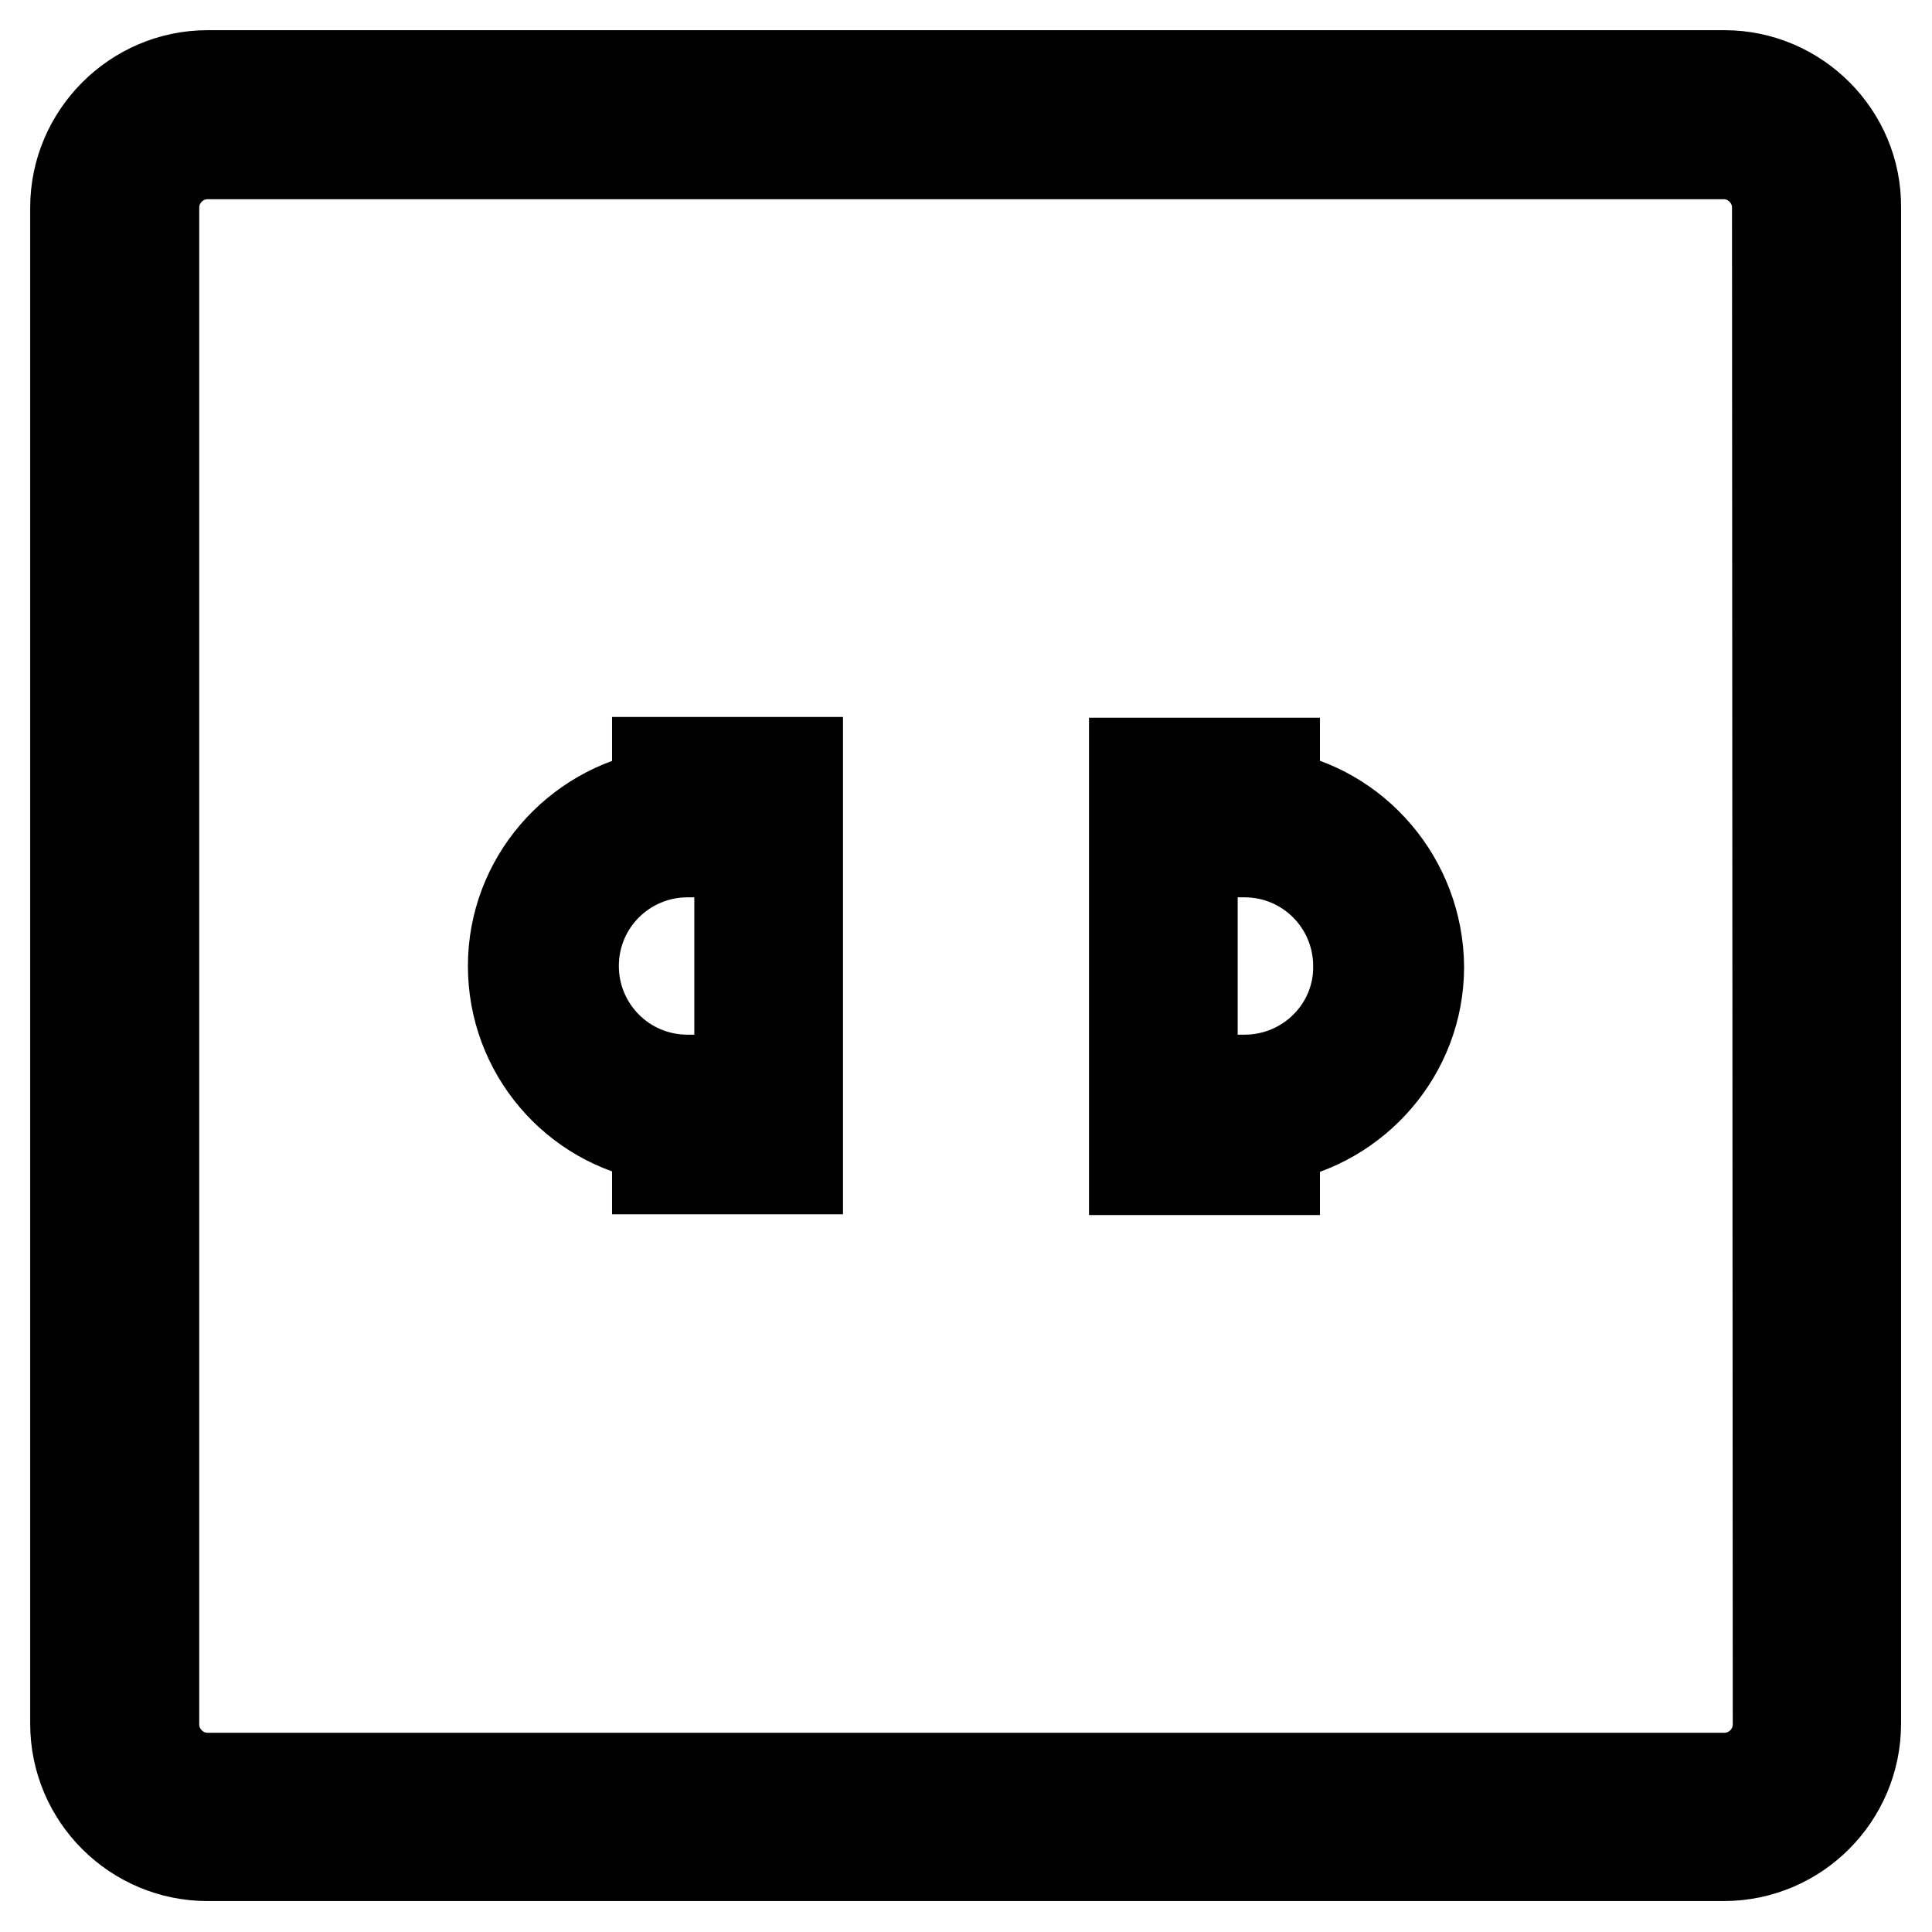 <?xml version="1.0" encoding="utf-8"?>
<!-- Svg Vector Icons : http://www.onlinewebfonts.com/icon -->
<!DOCTYPE svg PUBLIC "-//W3C//DTD SVG 1.1//EN" "http://www.w3.org/Graphics/SVG/1.1/DTD/svg11.dtd">
<svg version="1.1" xmlns="http://www.w3.org/2000/svg" xmlns:xlink="http://www.w3.org/1999/xlink" x="0px" y="0px" viewBox="0 0 256 256" enable-background="new 0 0 256 256" xml:space="preserve">
<g> <path stroke-width="12" fill-opacity="0" stroke="#000000"  d="M228.5,10H27.5C17.9,10,10,17.9,10,27.5v200.9c0,9.7,7.9,17.5,17.5,17.5h200.9c9.7,0,17.5-7.9,17.5-17.5 V27.5C246,17.9,238.1,10,228.5,10z M238.2,228.5c0,5.4-4.3,9.7-9.7,9.7H27.5c-5.4,0-9.7-4.3-9.7-9.7V27.5c0-5.4,4.3-9.7,9.7-9.7 h200.9c5.4,0,9.7,4.3,9.7,9.7V228.5z"/> <path stroke-width="12" fill-opacity="0" stroke="#000000"  d="M228.5,19.7H27.5c-4.3,0-7.9,3.5-7.9,7.9v200.9c0,4.3,3.5,7.9,7.9,7.9h200.9c4.3,0,7.9-3.5,7.9-7.9v-201 C236.3,23.2,232.8,19.7,228.5,19.7z M235.6,228.5c0,3.9-3.2,7.1-7.1,7.1H27.5c-3.9,0-7.1-3.2-7.1-7.1V27.5c0-3.9,3.2-7.1,7.1-7.1 h200.9c3.9,0,7.1,3.2,7.1,7.1L235.6,228.5L235.6,228.5z"/> <path stroke-width="12" fill-opacity="0" stroke="#000000"  d="M87.1,105.4c-10.8,1.9-19.1,11.3-19.1,22.6c0,11.3,8.2,20.8,19.1,22.6v4.3h18.6v-53.9H87.1V105.4z  M95,112.9v-4h3v38.2h-3v-4h-3.9c-8.4,0-15.1-6.8-15.1-15.1c0-8.4,6.8-15.1,15.1-15.1L95,112.9L95,112.9z M168.9,105.4v-4.3h-18.6 V155h18.6v-4.3c10.8-1.9,19.1-11.3,19.1-22.6C187.9,116.7,179.6,107.2,168.9,105.4z M164.9,143.1H161v4h-3v-38.2h3v4h3.9 c8.4,0,15.1,6.8,15.1,15.1C180.1,136.3,173.3,143.1,164.9,143.1z"/></g>
</svg>